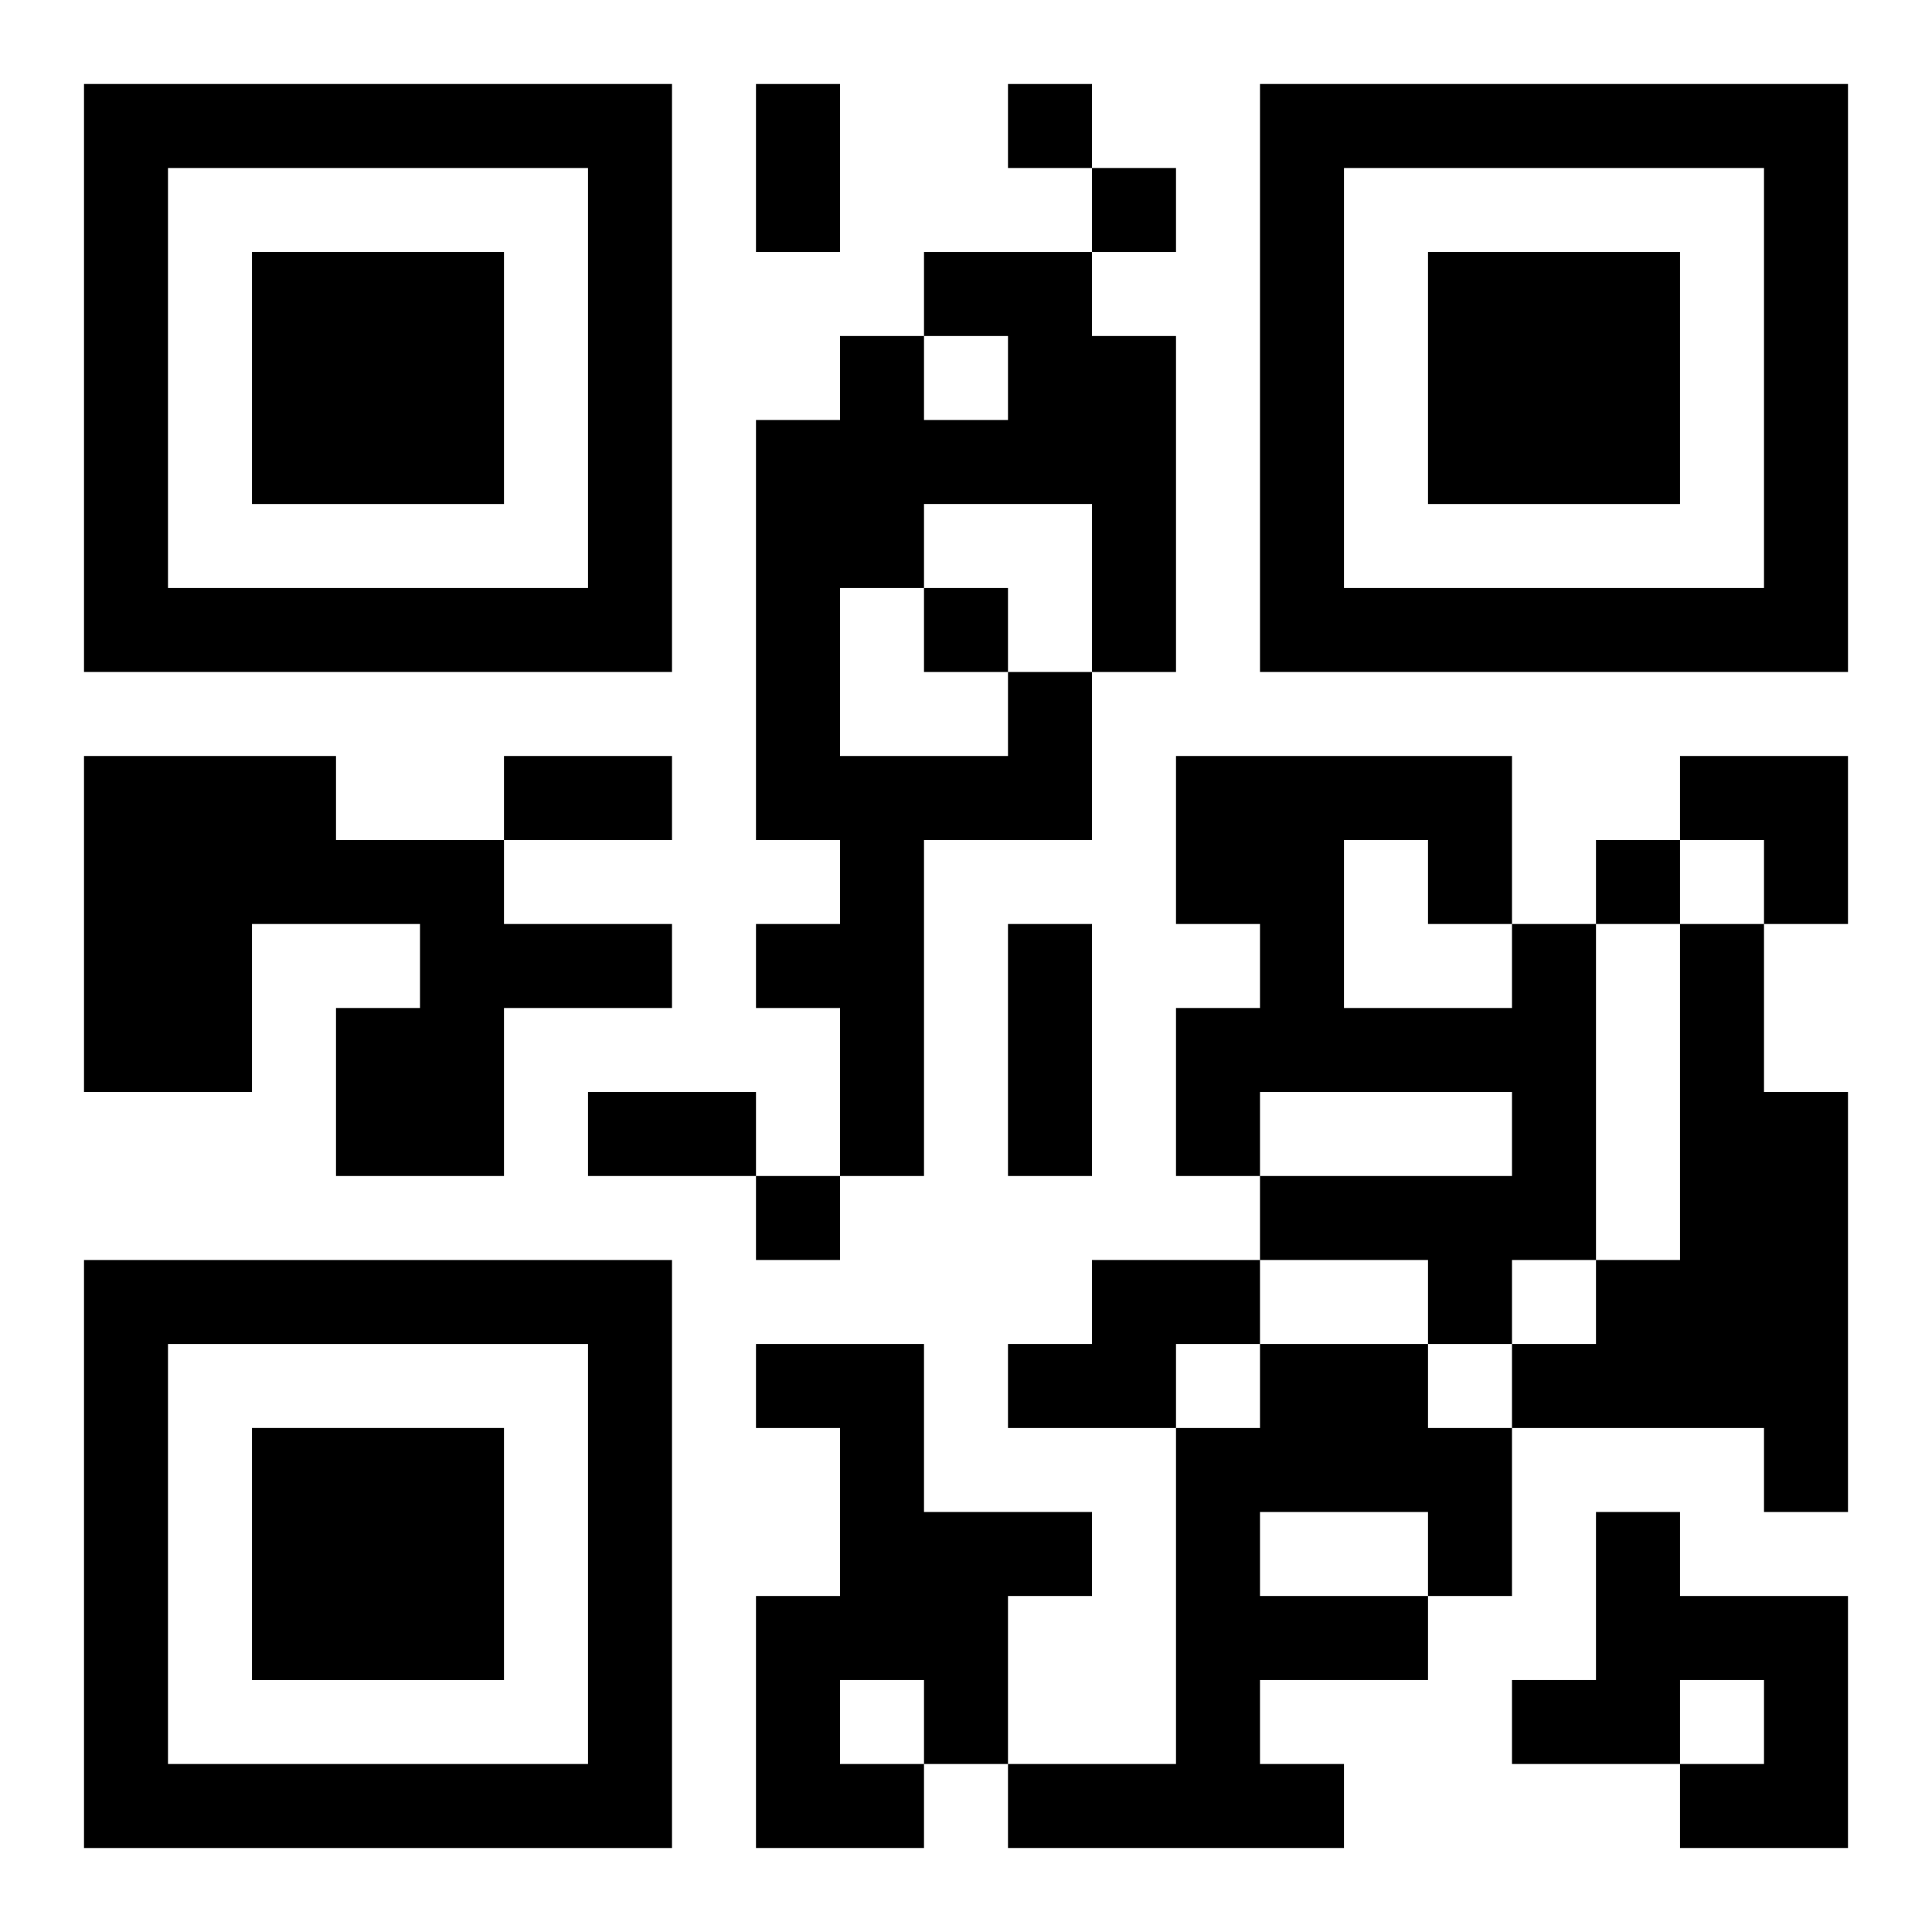 <?xml version="1.0" encoding="UTF-8"?>
<svg width="250" height="250" baseProfile="full" version="1.1" viewBox="-1 -1 23 23" xmlns="http://www.w3.org/2000/svg" xmlns:xlink="http://www.w3.org/1999/xlink"><symbol id="a"><path d="m0 7v7h7v-7h-7zm1 1h5v5h-5v-5zm1 1v3h3v-3h-3z"/></symbol><use y="-7" xlink:href="#a"/><use y="7" xlink:href="#a"/><use x="14" y="-7" xlink:href="#a"/><path d="m11 7h1v2h-2v4h-1v-2h-1v-1h1v-1h-1v-5h1v-1h1v1h1v-1h-1v-1h2v1h1v4h-1v-2h-2v1h-1v2h2v-1m-11 1h3v1h2v1h2v1h-2v2h-2v-2h1v-1h-2v2h-2v-4m17 2h1v4h-1v1h-1v-1h-2v-1h3v-1h-3v1h-1v-2h1v-1h-1v-2h4v2m-2-1v2h2v-1h-1v-1h-1m4 1h1v2h1v5h-1v-1h-3v-1h1v-1h1v-4m-7 4h2v1h-1v1h-2v-1h1v-1m-4 1h2v2h2v1h-1v2h-1v1h-2v-3h1v-2h-1v-1m1 4v1h1v-1h-1m5-4h2v1h1v2h-1v1h-2v1h1v1h-4v-1h2v-4h1v-1m0 2v1h2v-1h-2m4 0h1v1h2v3h-2v-1h1v-1h-1v1h-2v-1h1v-2m-7-17v1h1v-1h-1m1 1v1h1v-1h-1m-2 5v1h1v-1h-1m8 3v1h1v-1h-1m-10 4v1h1v-1h-1m0-13h1v2h-1v-2m-3 8h2v1h-2v-1m6 2h1v3h-1v-3m-5 2h2v1h-2v-1m13-4h2v2h-1v-1h-1z"/></svg>
